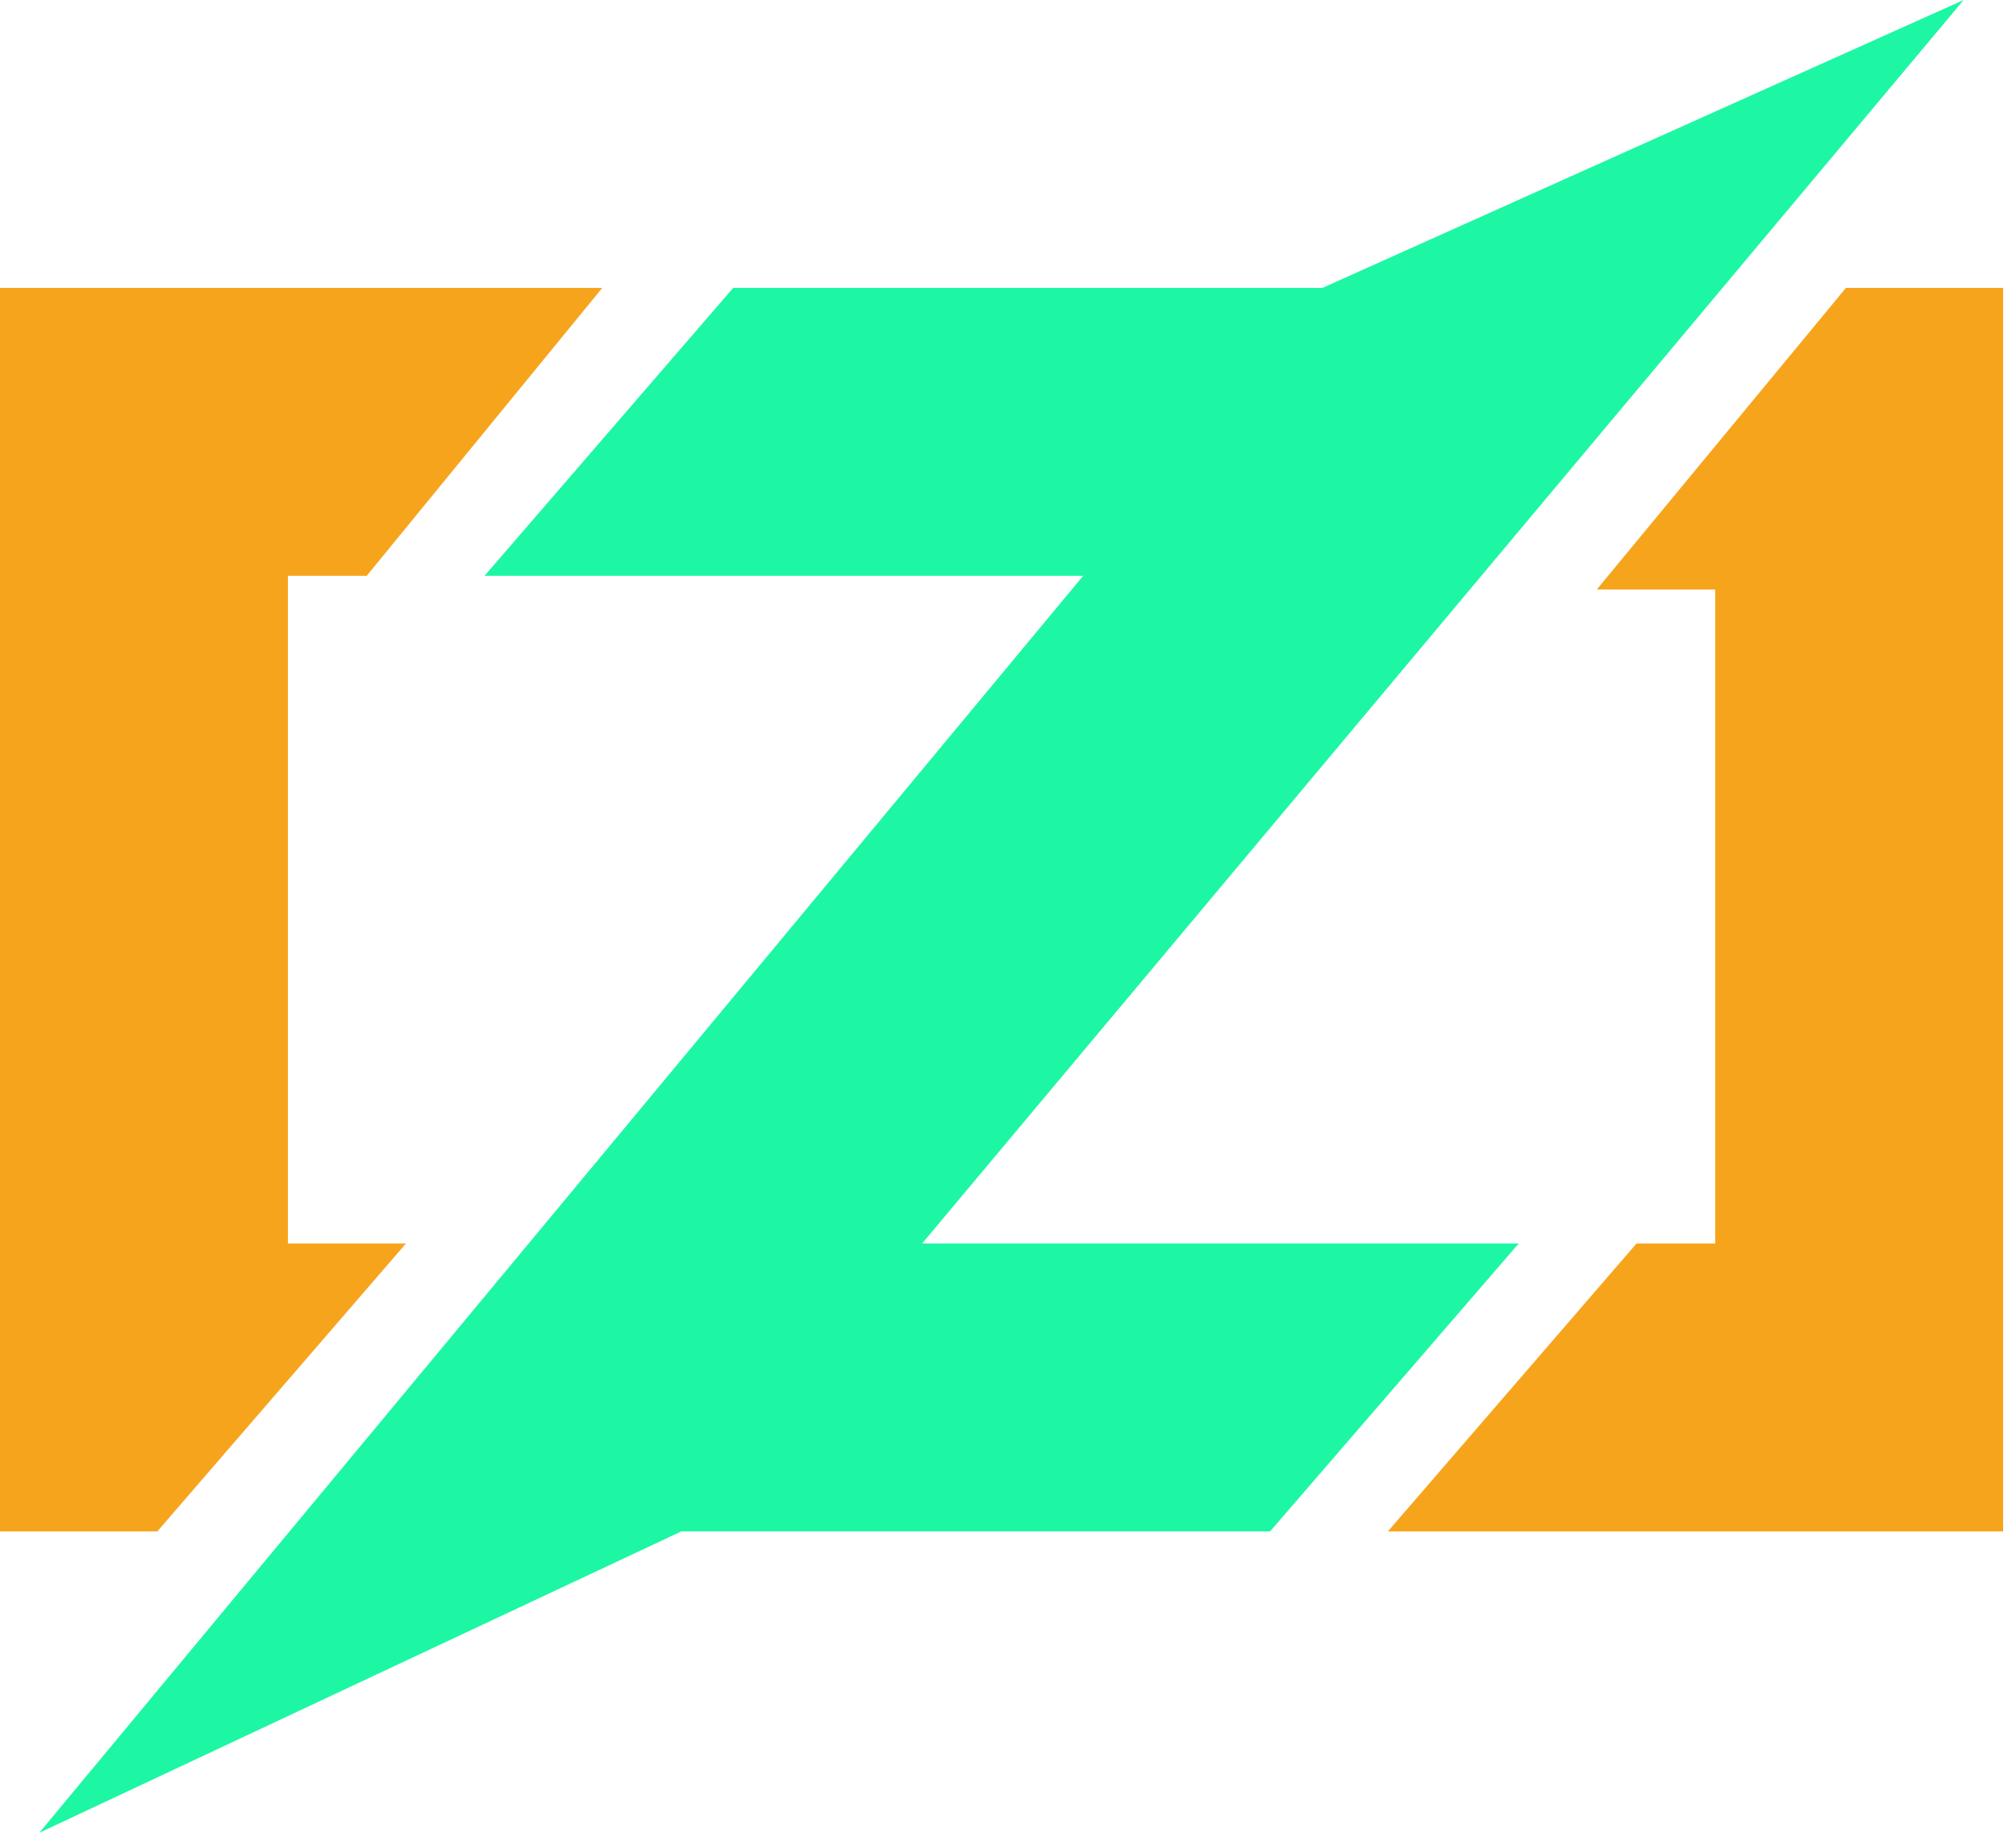 <svg xmlns="http://www.w3.org/2000/svg" viewBox="0 0 154 140">
	<g fill="#F7A41D">
		<g>
			<polygon points="46,22 28,44 19,30"/>
			<polygon points="46,22 33,33 28,44 22,44 22,95 31,95 20,100 12,117 0,117 0,22" shape-rendering="crispEdges"/>
			<polygon points="31,95 12,117 4,106"/>
		</g>
		<g>
			<polygon points="141,22 140,40 122,45"/>
			<polygon points="153,22 153,117 106,117 120,105 125,95 131,95 131,45 122,45 132,36 141,22" shape-rendering="crispEdges"/>
			<polygon points="125,95 130,110 106,117"/>
		</g>
	</g>
	<g fill="#1DF7A4">
		<polygon points="56,22 62,36 37,44"/>
		<polygon points="56,22 111,22 111,44 37,44 56,32" shape-rendering="crispEdges"/>
		<polygon points="116,95 97,117 90,104"/>
		<polygon points="116,95 100,104 97,117 42,117 42,95" shape-rendering="crispEdges"/>
		<polygon points="150,0 52,117 3,140 101,22"/>
	</g>
</svg>